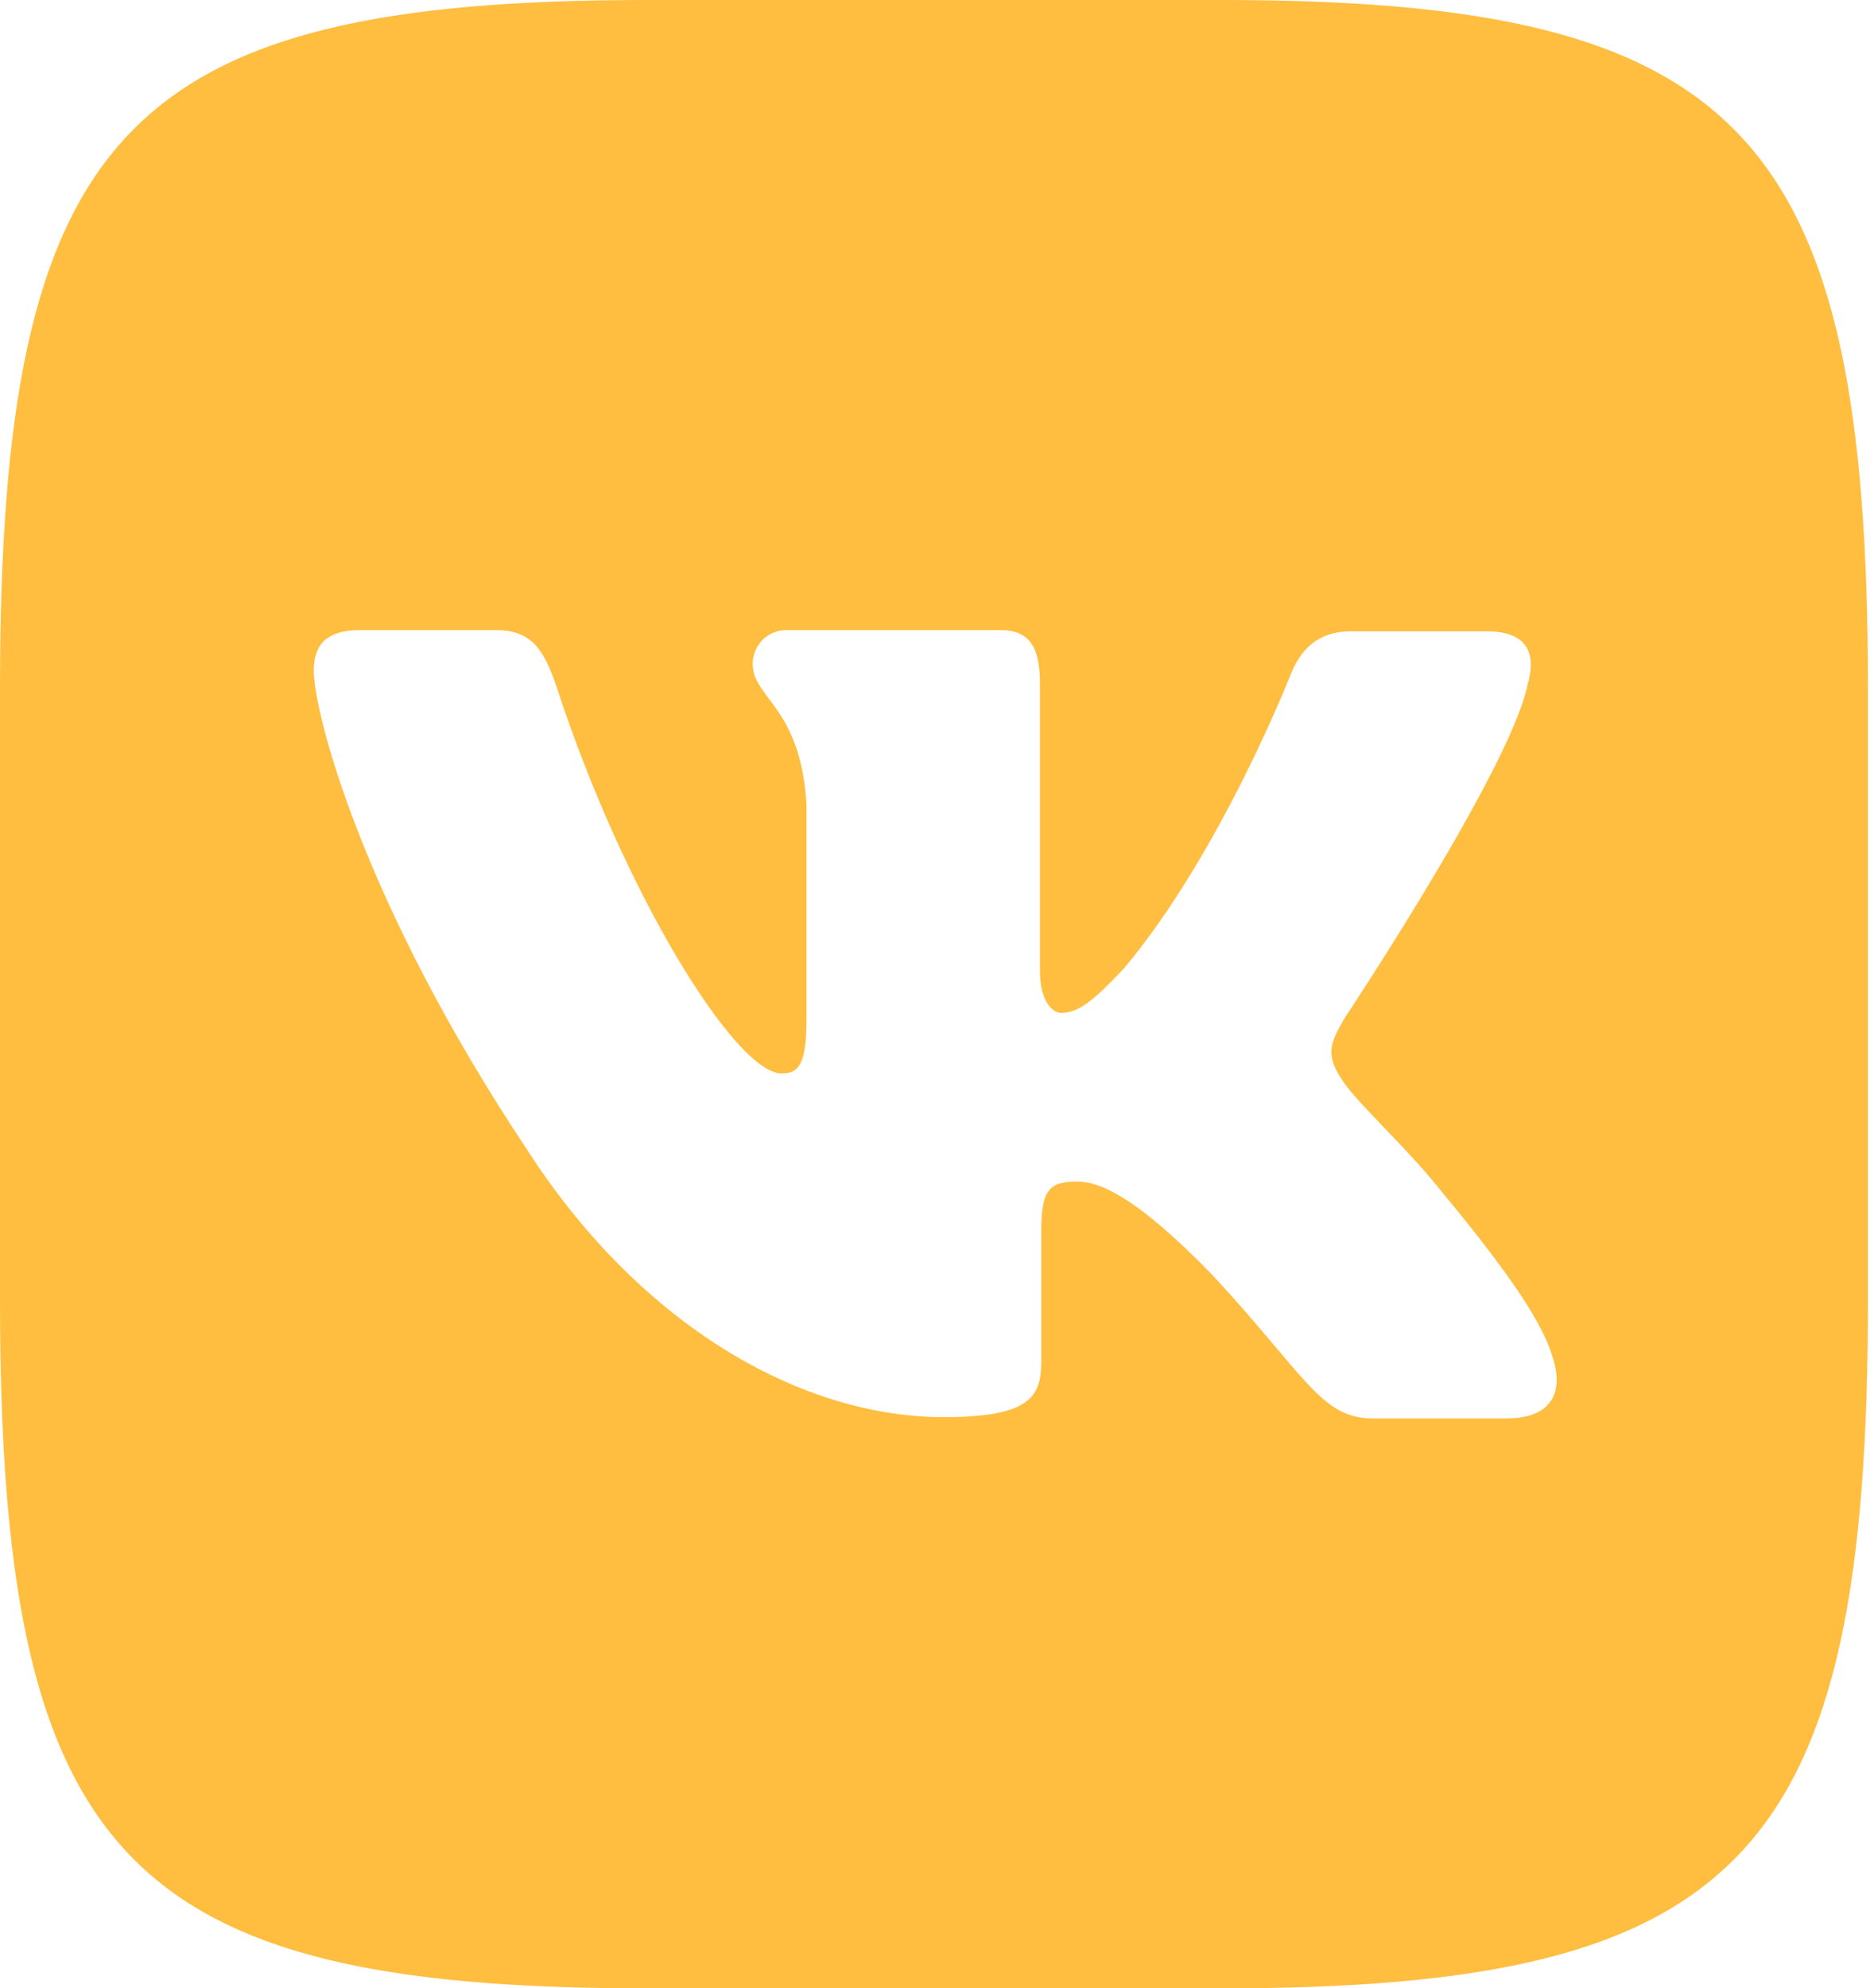 <?xml version="1.0" encoding="UTF-8"?> <svg xmlns="http://www.w3.org/2000/svg" width="127" height="135" viewBox="0 0 127 135" fill="none"> <path d="M82.9 0H43.959C8.424 0 0 8.965 0 46.78V88.22C0 126.035 8.424 135 43.959 135H82.9C118.436 135 126.86 126.035 126.86 88.22V46.78C126.86 8.965 118.352 0 82.9 0ZM102.412 96.302H93.203C89.715 96.302 88.64 93.358 82.365 86.591C76.914 80.968 74.5 80.221 73.156 80.221C71.257 80.221 70.718 80.791 70.718 83.562V92.417C70.718 94.792 70.016 96.218 64.11 96.218C54.342 96.218 43.504 89.932 35.904 78.222C24.444 61.06 21.308 48.206 21.308 45.548C21.308 44.118 21.843 42.781 24.424 42.781H33.652C35.987 42.781 36.875 43.924 37.783 46.582C42.346 60.6 49.946 72.881 53.081 72.881C54.239 72.881 54.774 72.311 54.774 69.168V54.69C54.421 48.012 51.119 47.438 51.119 45.068C51.119 43.924 52.007 42.781 53.43 42.781H67.943C69.905 42.781 70.627 43.924 70.627 46.384V65.916C70.627 68.025 71.515 68.772 72.05 68.772C73.208 68.772 74.199 68.025 76.343 65.739C82.972 57.829 87.721 45.633 87.721 45.633C88.339 44.203 89.413 42.865 91.748 42.865H100.977C103.744 42.865 104.363 44.38 103.744 46.489C102.587 52.201 91.293 69.164 91.293 69.164C90.321 70.877 89.949 71.624 91.293 73.535C92.284 74.965 95.507 77.93 97.651 80.588C101.596 85.355 104.628 89.355 105.437 92.122C106.345 94.868 105.005 96.298 102.4 96.298L102.412 96.302Z" fill="#FFBE40"></path> </svg> 